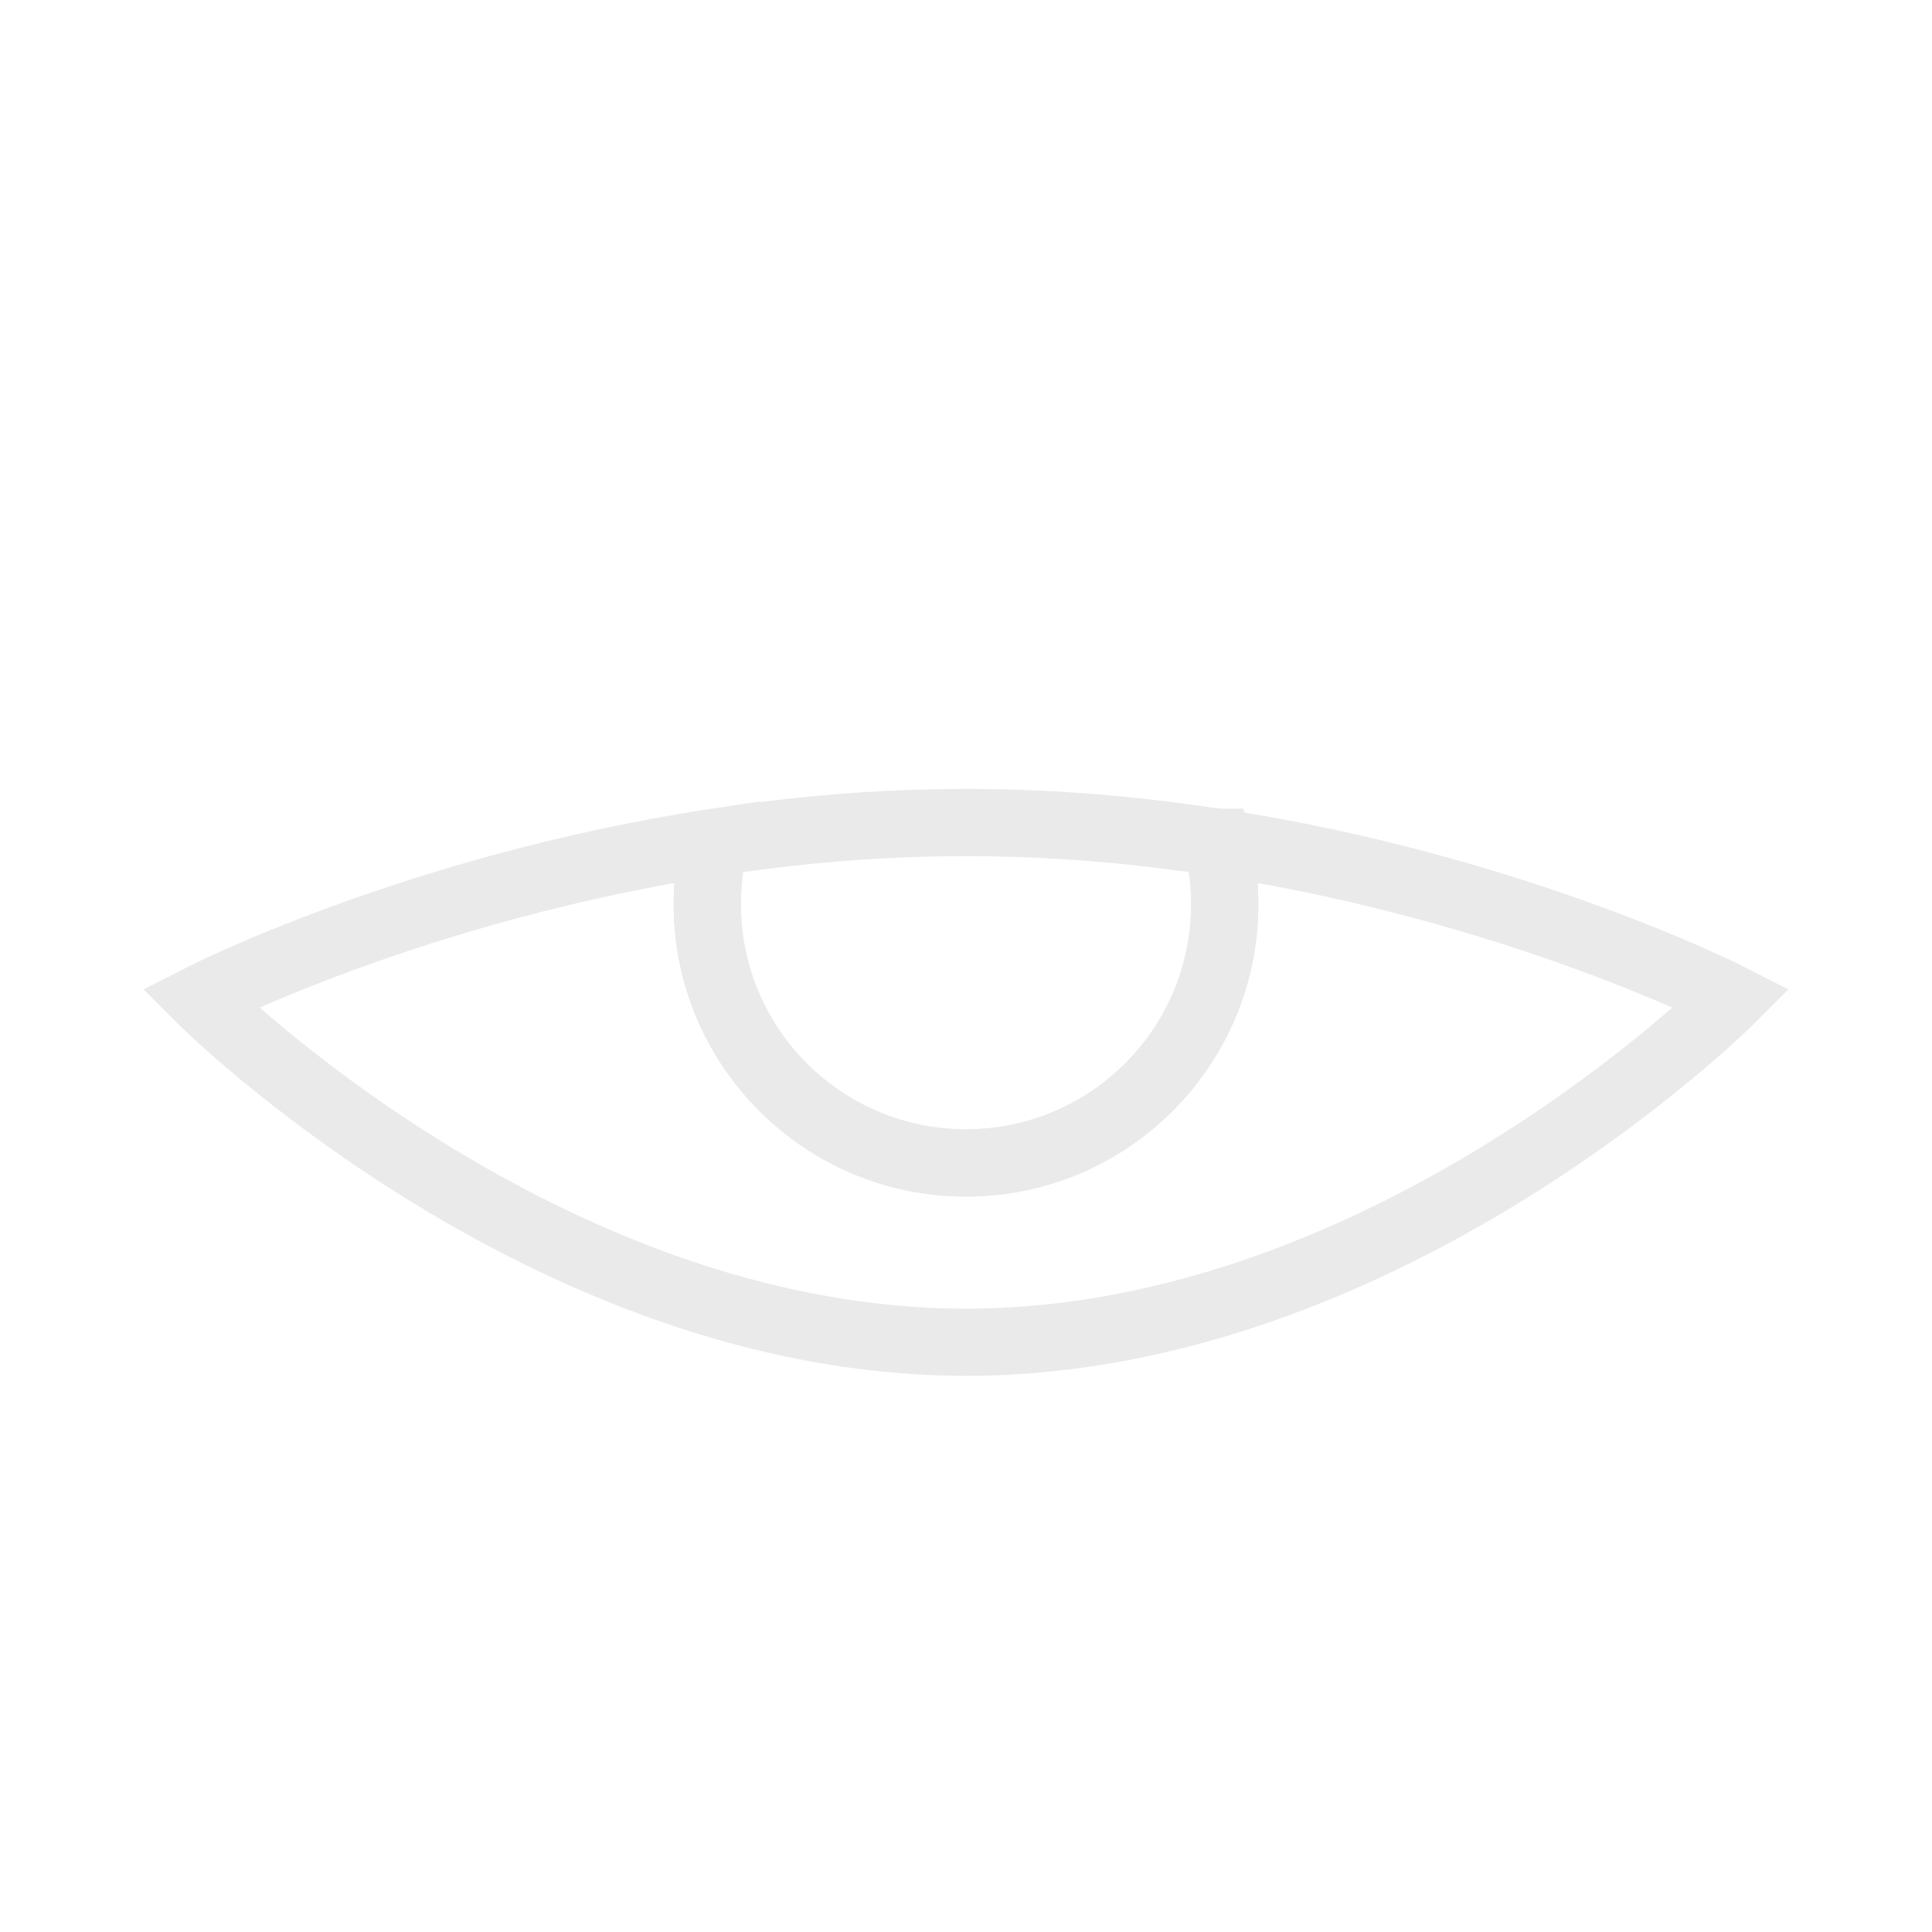 <?xml version="1.0" encoding="UTF-8"?> <svg xmlns="http://www.w3.org/2000/svg" id="Layer_1" viewBox="0 0 2000 2000"><defs><style> .cls-1 { fill: none; stroke: #eaeaea; stroke-miterlimit: 10; stroke-width: 69.57px; } </style></defs><path class="cls-1" d="M1260.04,871.91c5.15,20.59,7.79,42.02,7.79,64.14,0,147.9-119.94,267.84-267.84,267.84s-267.84-119.94-267.84-267.84c0-22.12,2.64-43.55,7.79-64.14-310.27,47.31-533.03,161.54-533.03,161.54,0,0,355.07,356.05,793.07,356.05s793.07-356.05,793.07-356.05c0,0-222.76-114.23-533.03-161.54Z"></path><path class="cls-1" d="M1000,1203.89c147.9,0,267.84-119.94,267.84-267.84,0-22.12-2.64-43.55-7.79-64.14-17.11-2.64-34.64-5.01-52.32-7.23-66.23-8.35-135.8-13.22-207.73-13.22s-141.5,4.87-207.73,13.22c-17.67,2.23-35.2,4.59-52.32,7.23-5.15,20.59-7.79,42.02-7.79,64.14,0,147.9,119.94,267.84,267.84,267.84Z"></path></svg> 